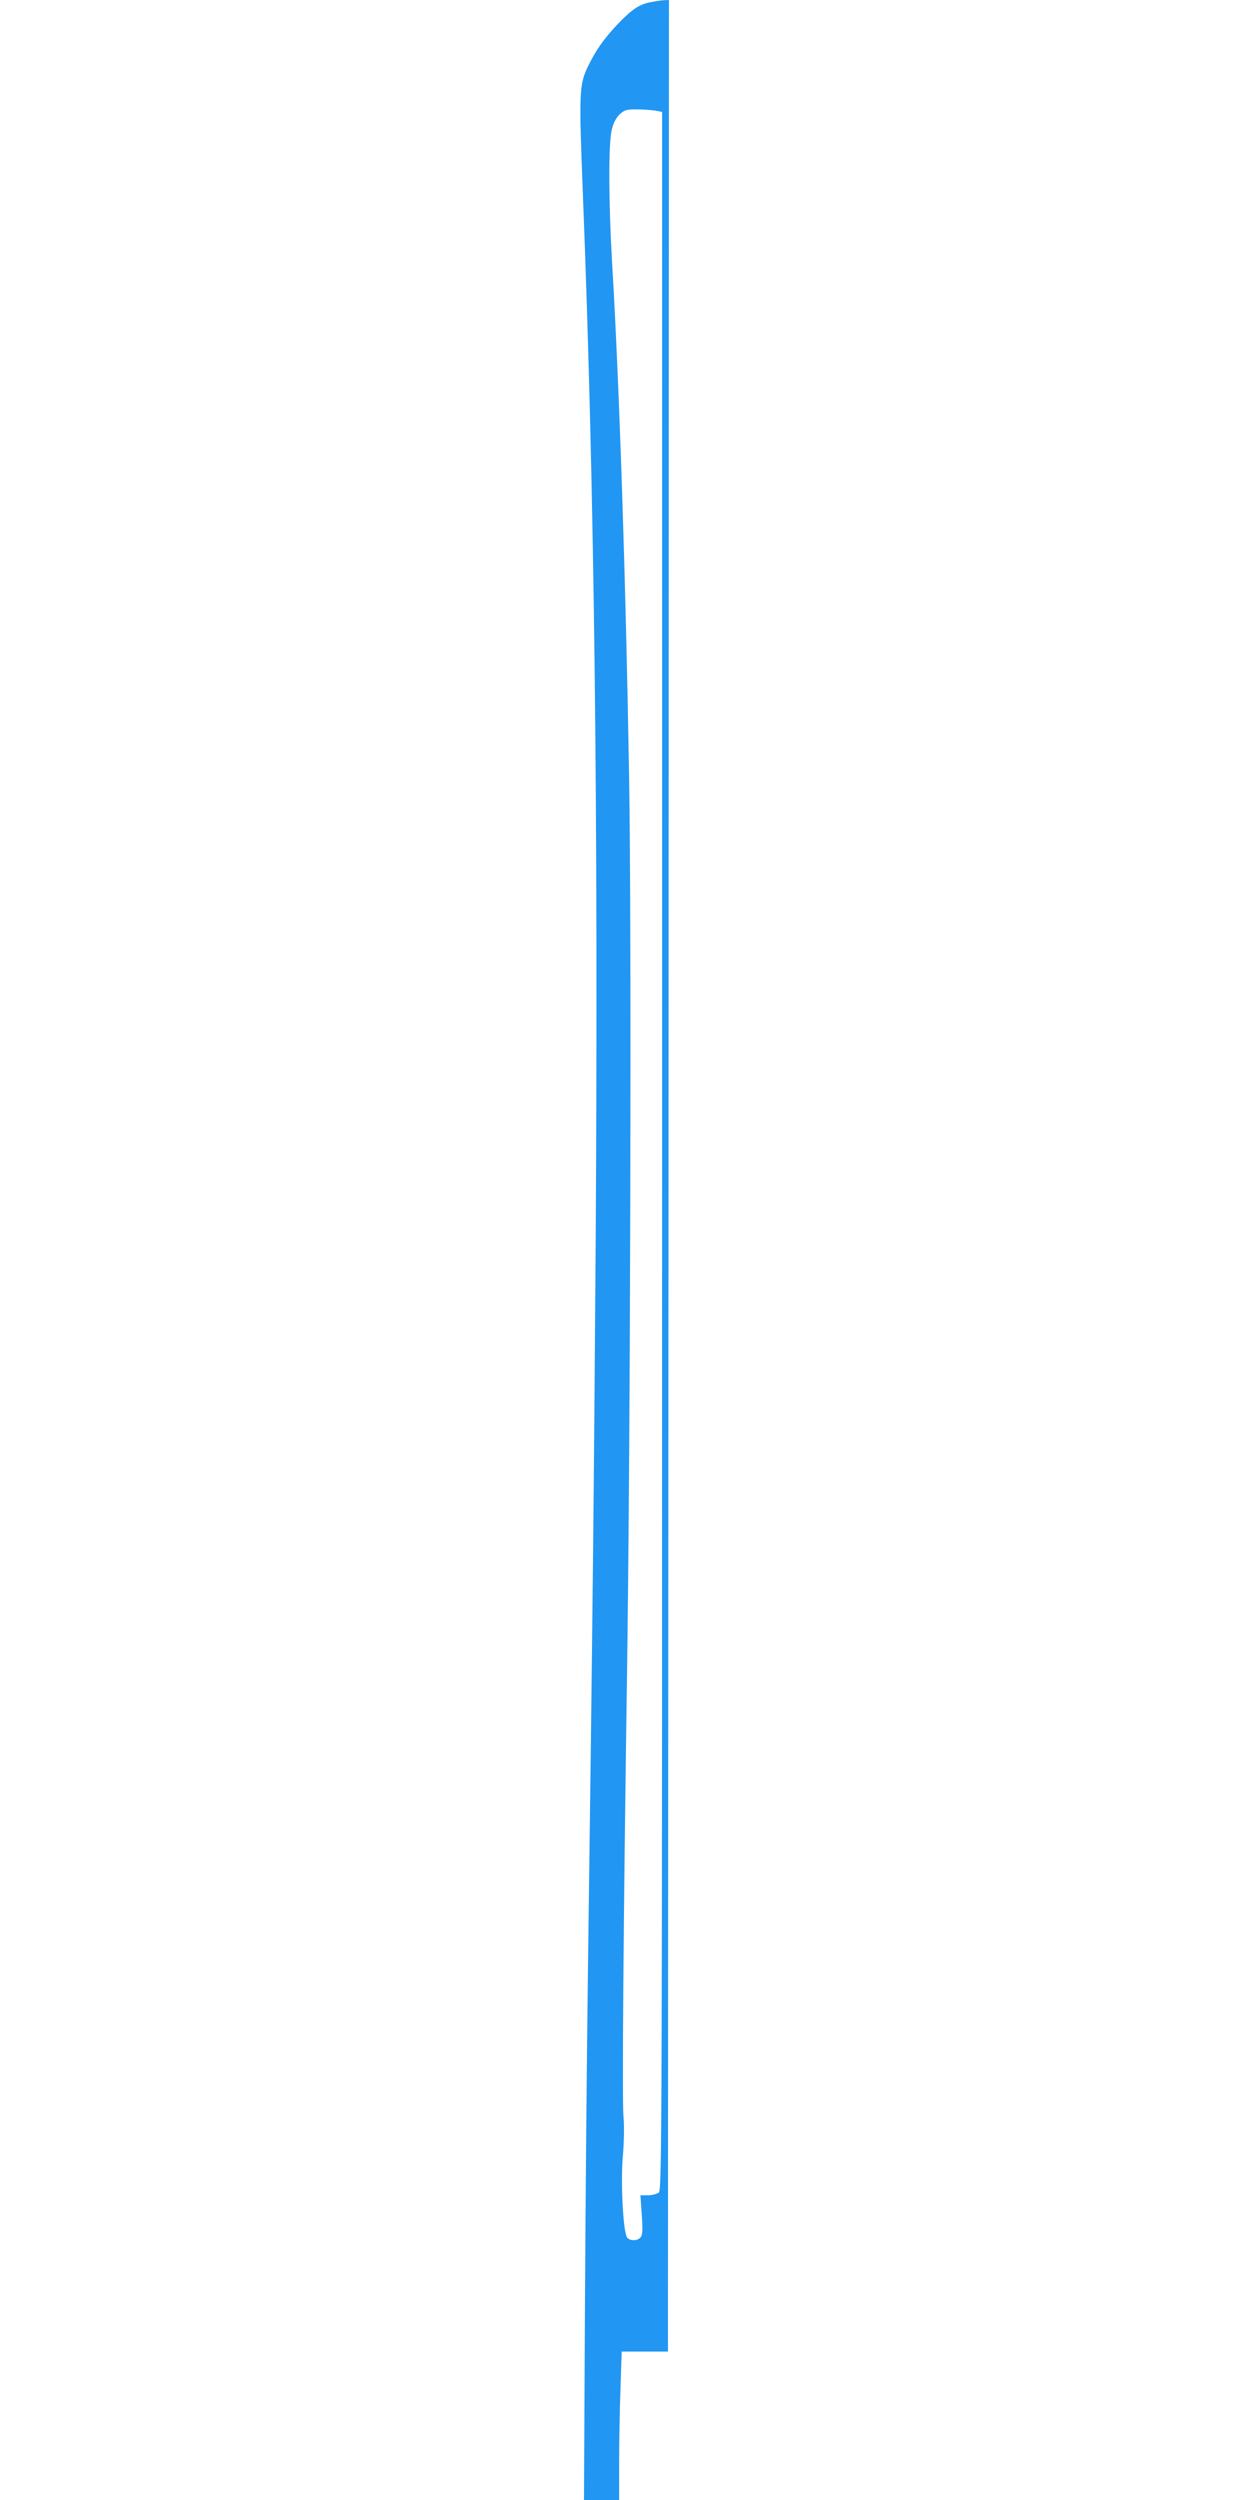 <?xml version="1.0" standalone="no"?>
<!DOCTYPE svg PUBLIC "-//W3C//DTD SVG 20010904//EN"
 "http://www.w3.org/TR/2001/REC-SVG-20010904/DTD/svg10.dtd">
<svg version="1.0" xmlns="http://www.w3.org/2000/svg"
 width="640pt" height="1280pt" viewBox="0 0 640 1280"
 preserveAspectRatio="xMidYMid meet">
<g transform="translate(0,1280) scale(0.1,-0.1)"
fill="#2196f3" stroke="none">
<path d="M3332 12789 c-59 -11 -97 -37 -168 -111 -73 -77 -115 -137 -157 -225
-41 -89 -43 -133 -23 -638 60 -1529 79 -3151 66 -5360 -9 -1296 -16 -1957 -40
-3765 -5 -377 -12 -1136 -15 -1687 l-5 -1003 90 0 90 0 0 193 c0 105 3 276 7
380 l6 187 119 0 118 0 0 253 c0 138 1 2847 3 6020 l2 5767 -25 -1 c-14 -1
-44 -5 -68 -10z m21 -555 l37 -7 0 -5320 c0 -5055 -1 -5320 -17 -5333 -10 -7
-35 -14 -56 -14 l-38 0 7 -100 c5 -74 4 -103 -6 -115 -16 -19 -54 -20 -69 -1
-20 24 -34 278 -22 416 6 69 8 161 3 205 -7 85 0 1007 18 2235 18 1216 24
3855 11 4625 -17 1010 -49 1984 -87 2630 -18 311 -19 596 -3 674 7 36 21 64
39 83 25 24 36 28 87 28 32 0 75 -3 96 -6z"/>
</g>
</svg>
